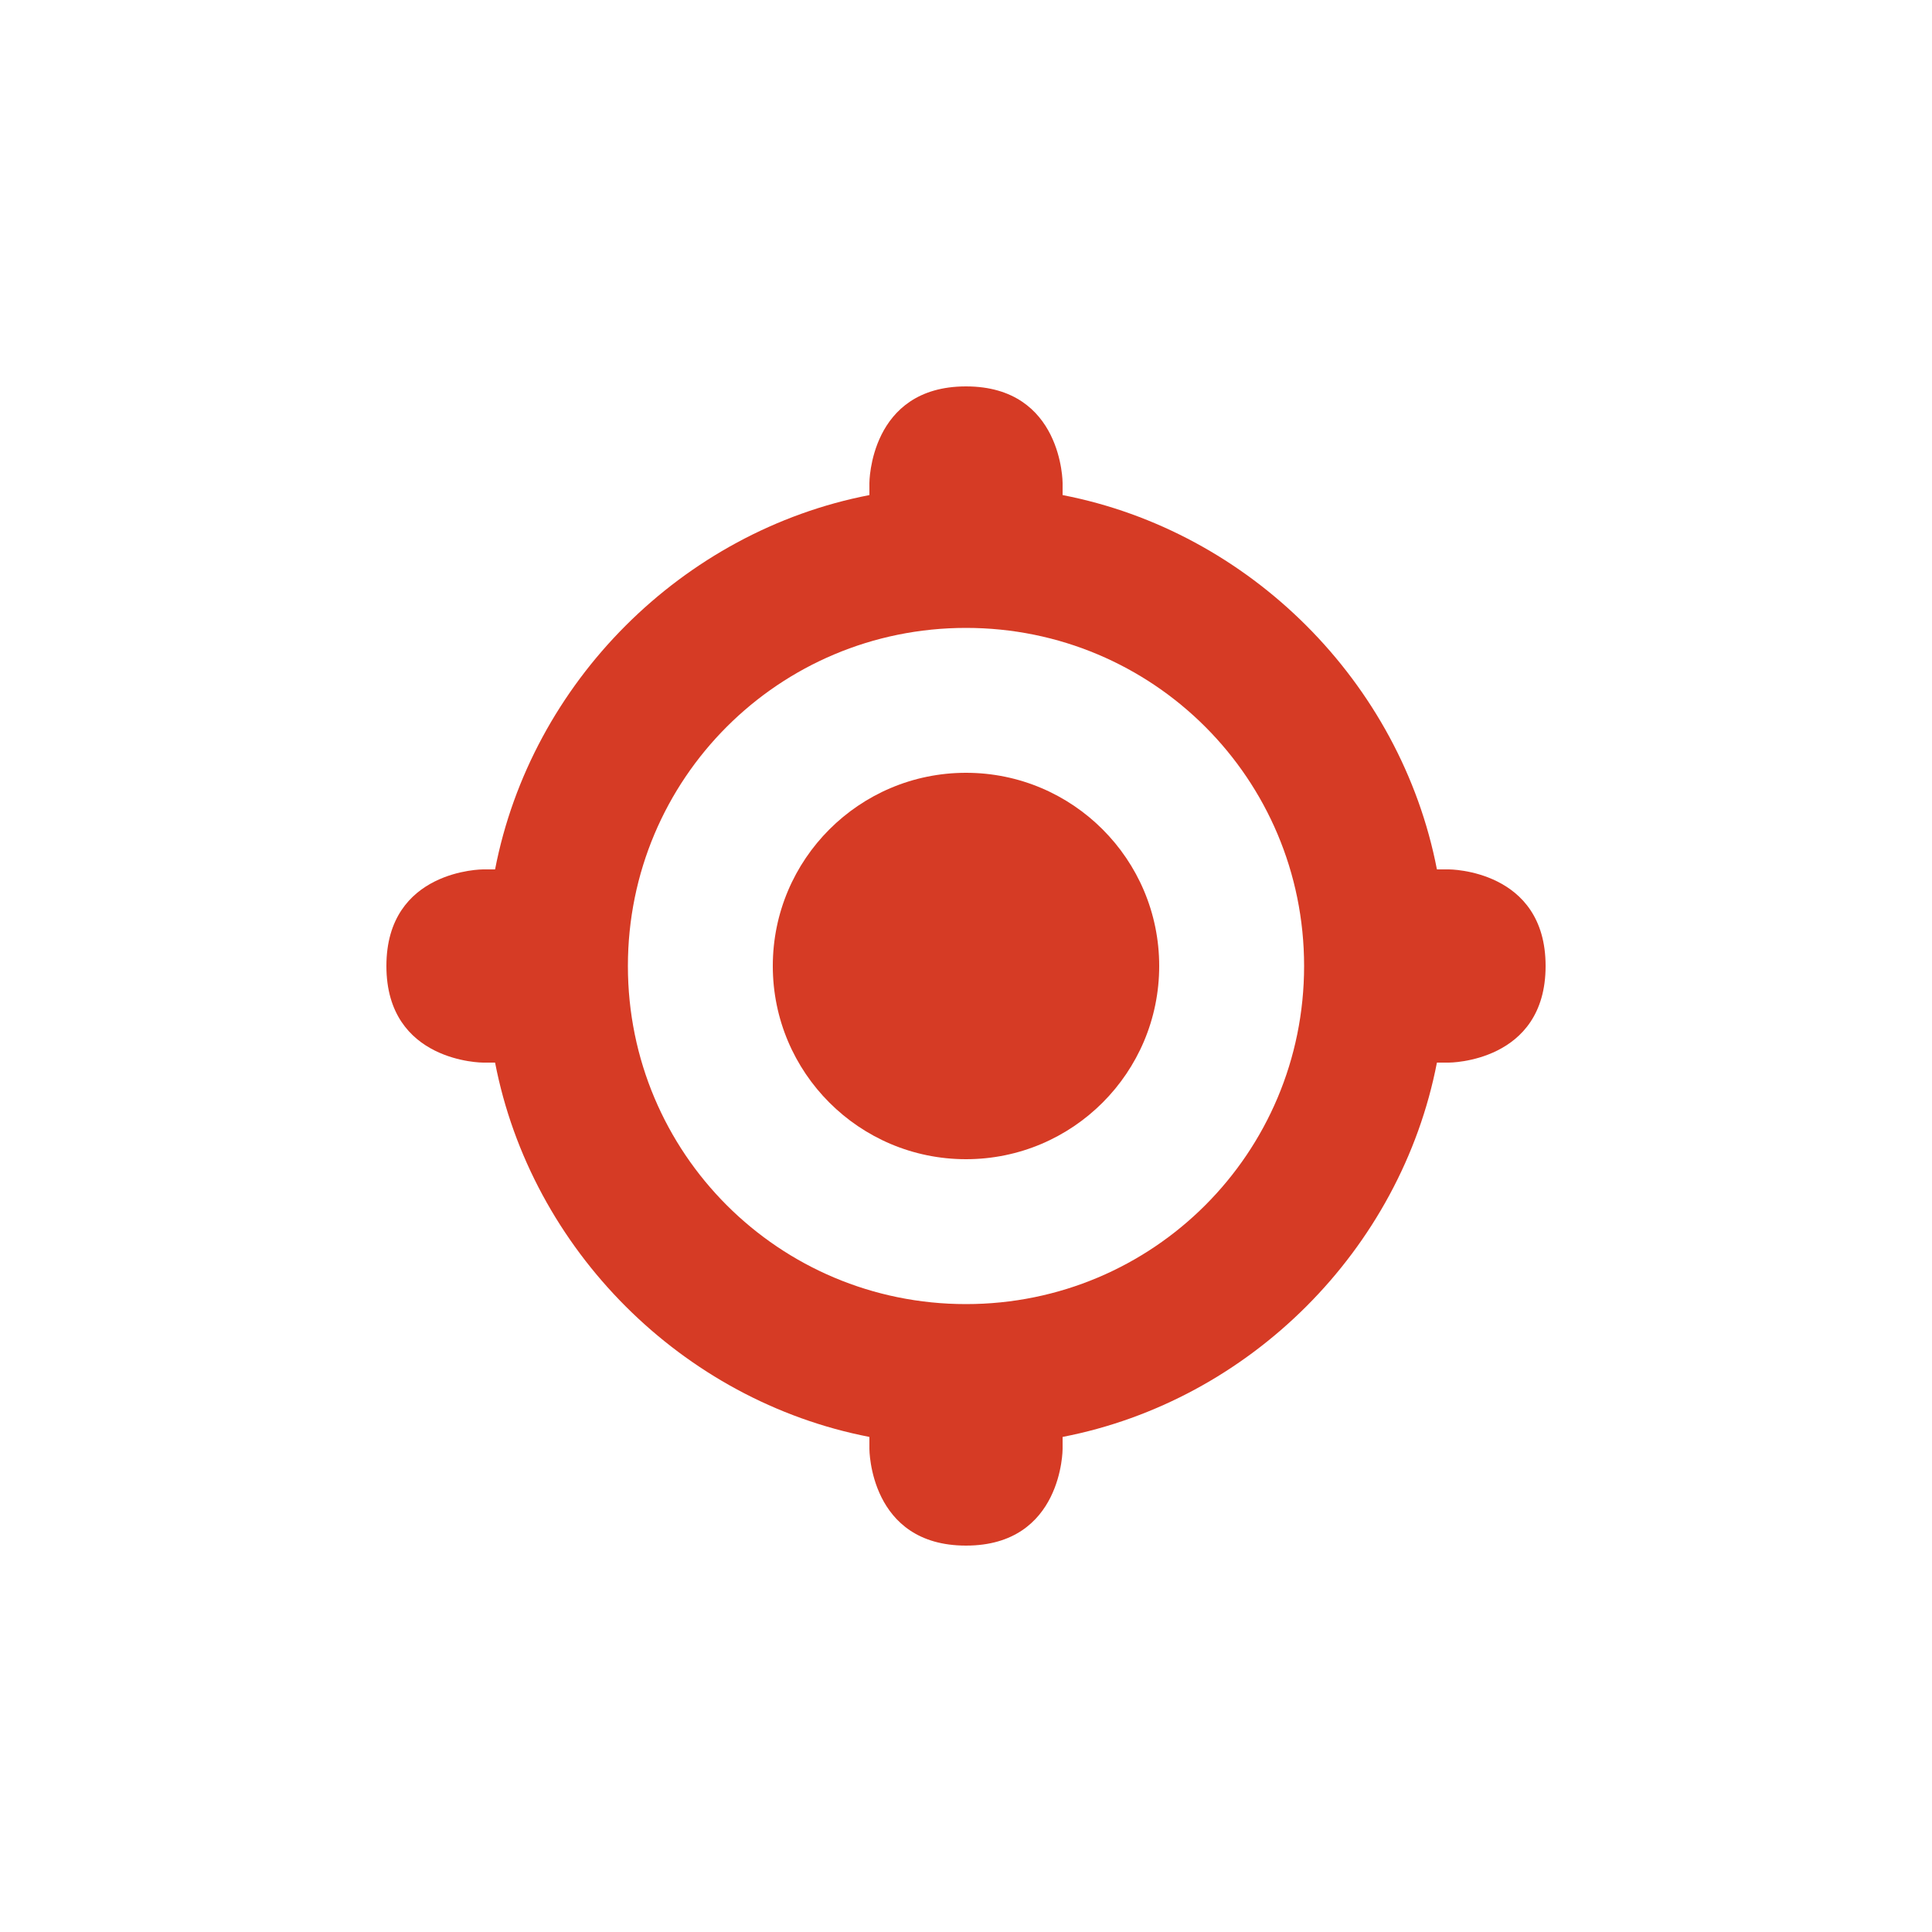 <svg version="1.1" id="Layer_1" xmlns="http://www.w3.org/2000/svg" x="0" y="0" viewBox="0 0 32 32" xml:space="preserve"><style>.st0{fill:#d63b25}</style><path class="st0" d="M16 6.4c-1.6 0-1.6 1.6-1.6 1.6v.2c-3.1.6-5.6 3.1-6.2 6.2H8s-1.6 0-1.6 1.6S8 17.6 8 17.6h.2c.6 3.1 3.1 5.6 6.2 6.2v.2s0 1.6 1.6 1.6 1.6-1.6 1.6-1.6v-.2c3.1-.6 5.6-3.1 6.2-6.2h.2s1.6 0 1.6-1.6-1.6-1.6-1.6-1.6h-.2c-.6-3.1-3.1-5.6-6.2-6.2V8s0-1.6-1.6-1.6zm0 4c3.1 0 5.6 2.5 5.6 5.6s-2.5 5.6-5.6 5.6-5.6-2.5-5.6-5.6 2.5-5.6 5.6-5.6z"/><circle class="st0" cx="16" cy="16" r="3.2"/></svg>